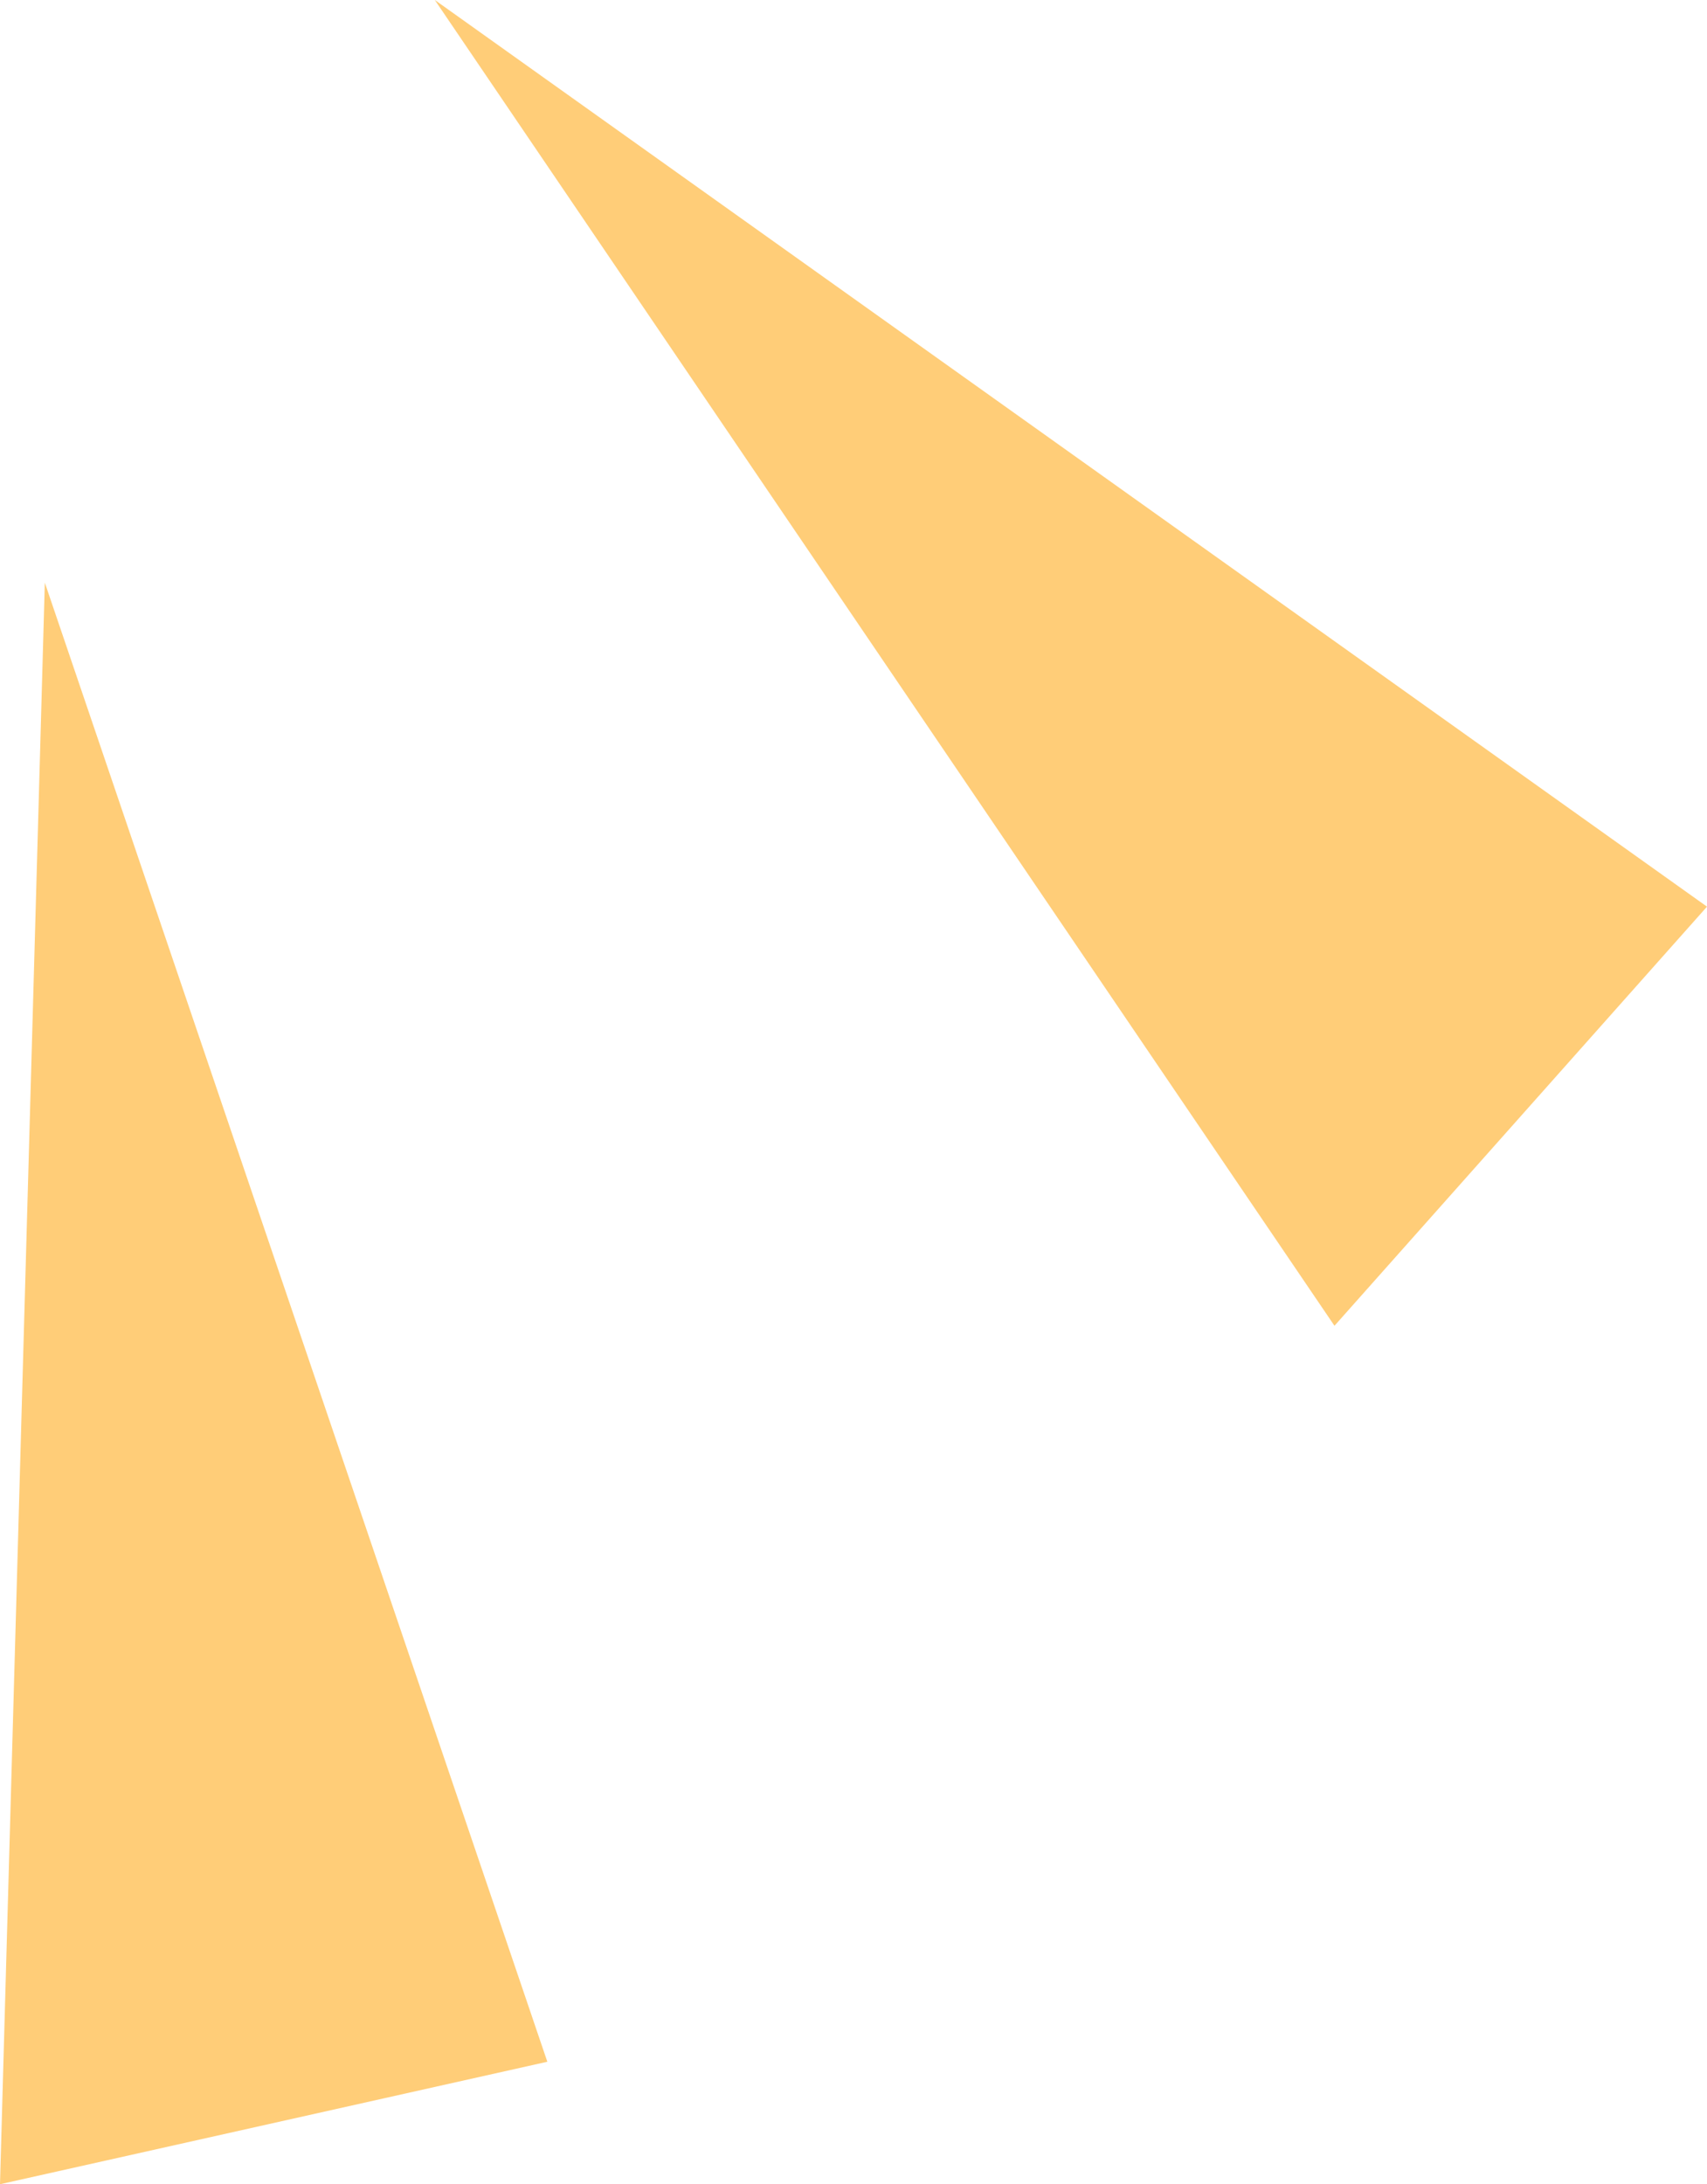 <svg xmlns="http://www.w3.org/2000/svg" width="49.9" height="63.84" viewBox="0 0 49.9 63.84">
  <g id="burst-1" transform="translate(3106.181 -10206.521)">
    <path id="Path_1539" data-name="Path 1539" d="M4859.78,622.36l-1.31,46.81,16-3.58Z" transform="translate(-7964.651 9601.19)" fill="#ffcd78"/>
    <path id="Path_1540" data-name="Path 1540" d="M4871.18,605.33l26.3,38.75,10.89-12.25Z" transform="translate(-7964.651 9601.19)" fill="#ffcd78"/>
  </g>
</svg>
